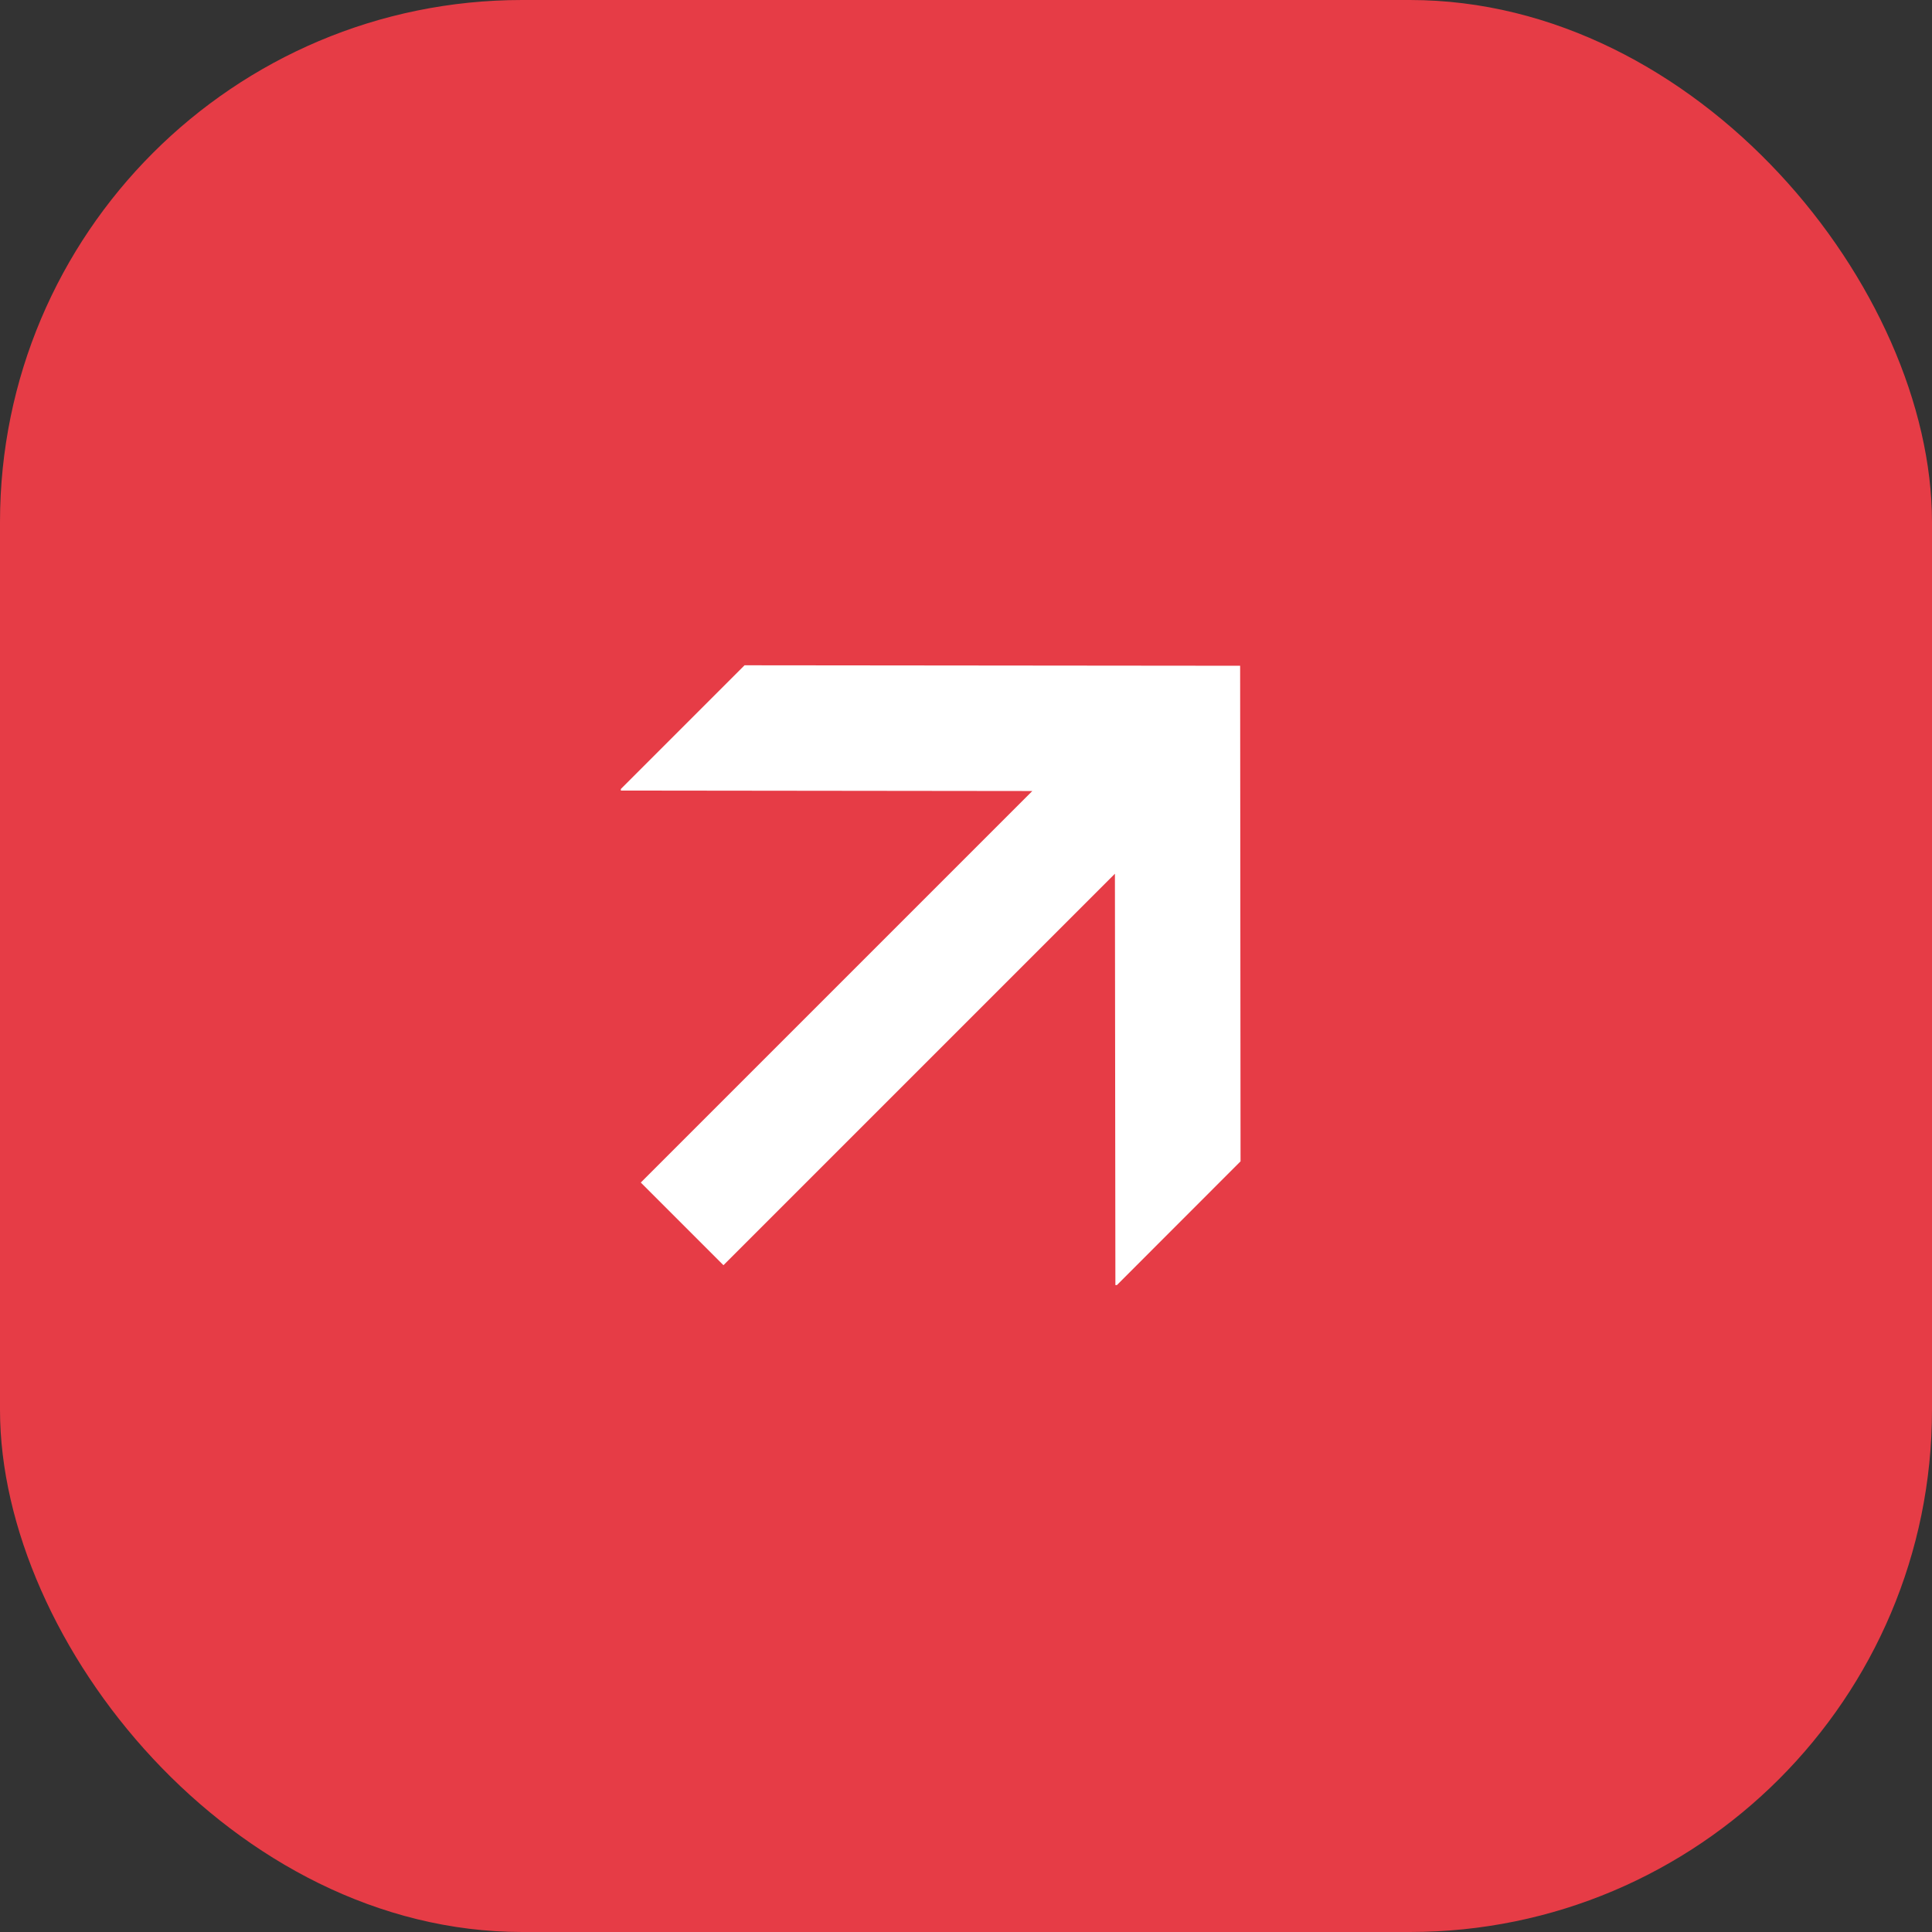 <?xml version="1.0" encoding="UTF-8"?> <svg xmlns="http://www.w3.org/2000/svg" width="37" height="37" viewBox="0 0 37 37" fill="none"><rect x="0" y="0" width="37" height="37" fill="#333333" stroke="none"/><rect width="37" height="37" rx="10" fill="#E63C46"></rect><path d="M23.758 22.241L21.391 24.61L21.361 24.611L21.352 16.733L13.855 24.23L12.272 22.647L19.77 15.149L11.89 15.14L11.89 15.11L14.259 12.741L23.75 12.75L23.758 22.241Z" fill="white"></path></svg> 